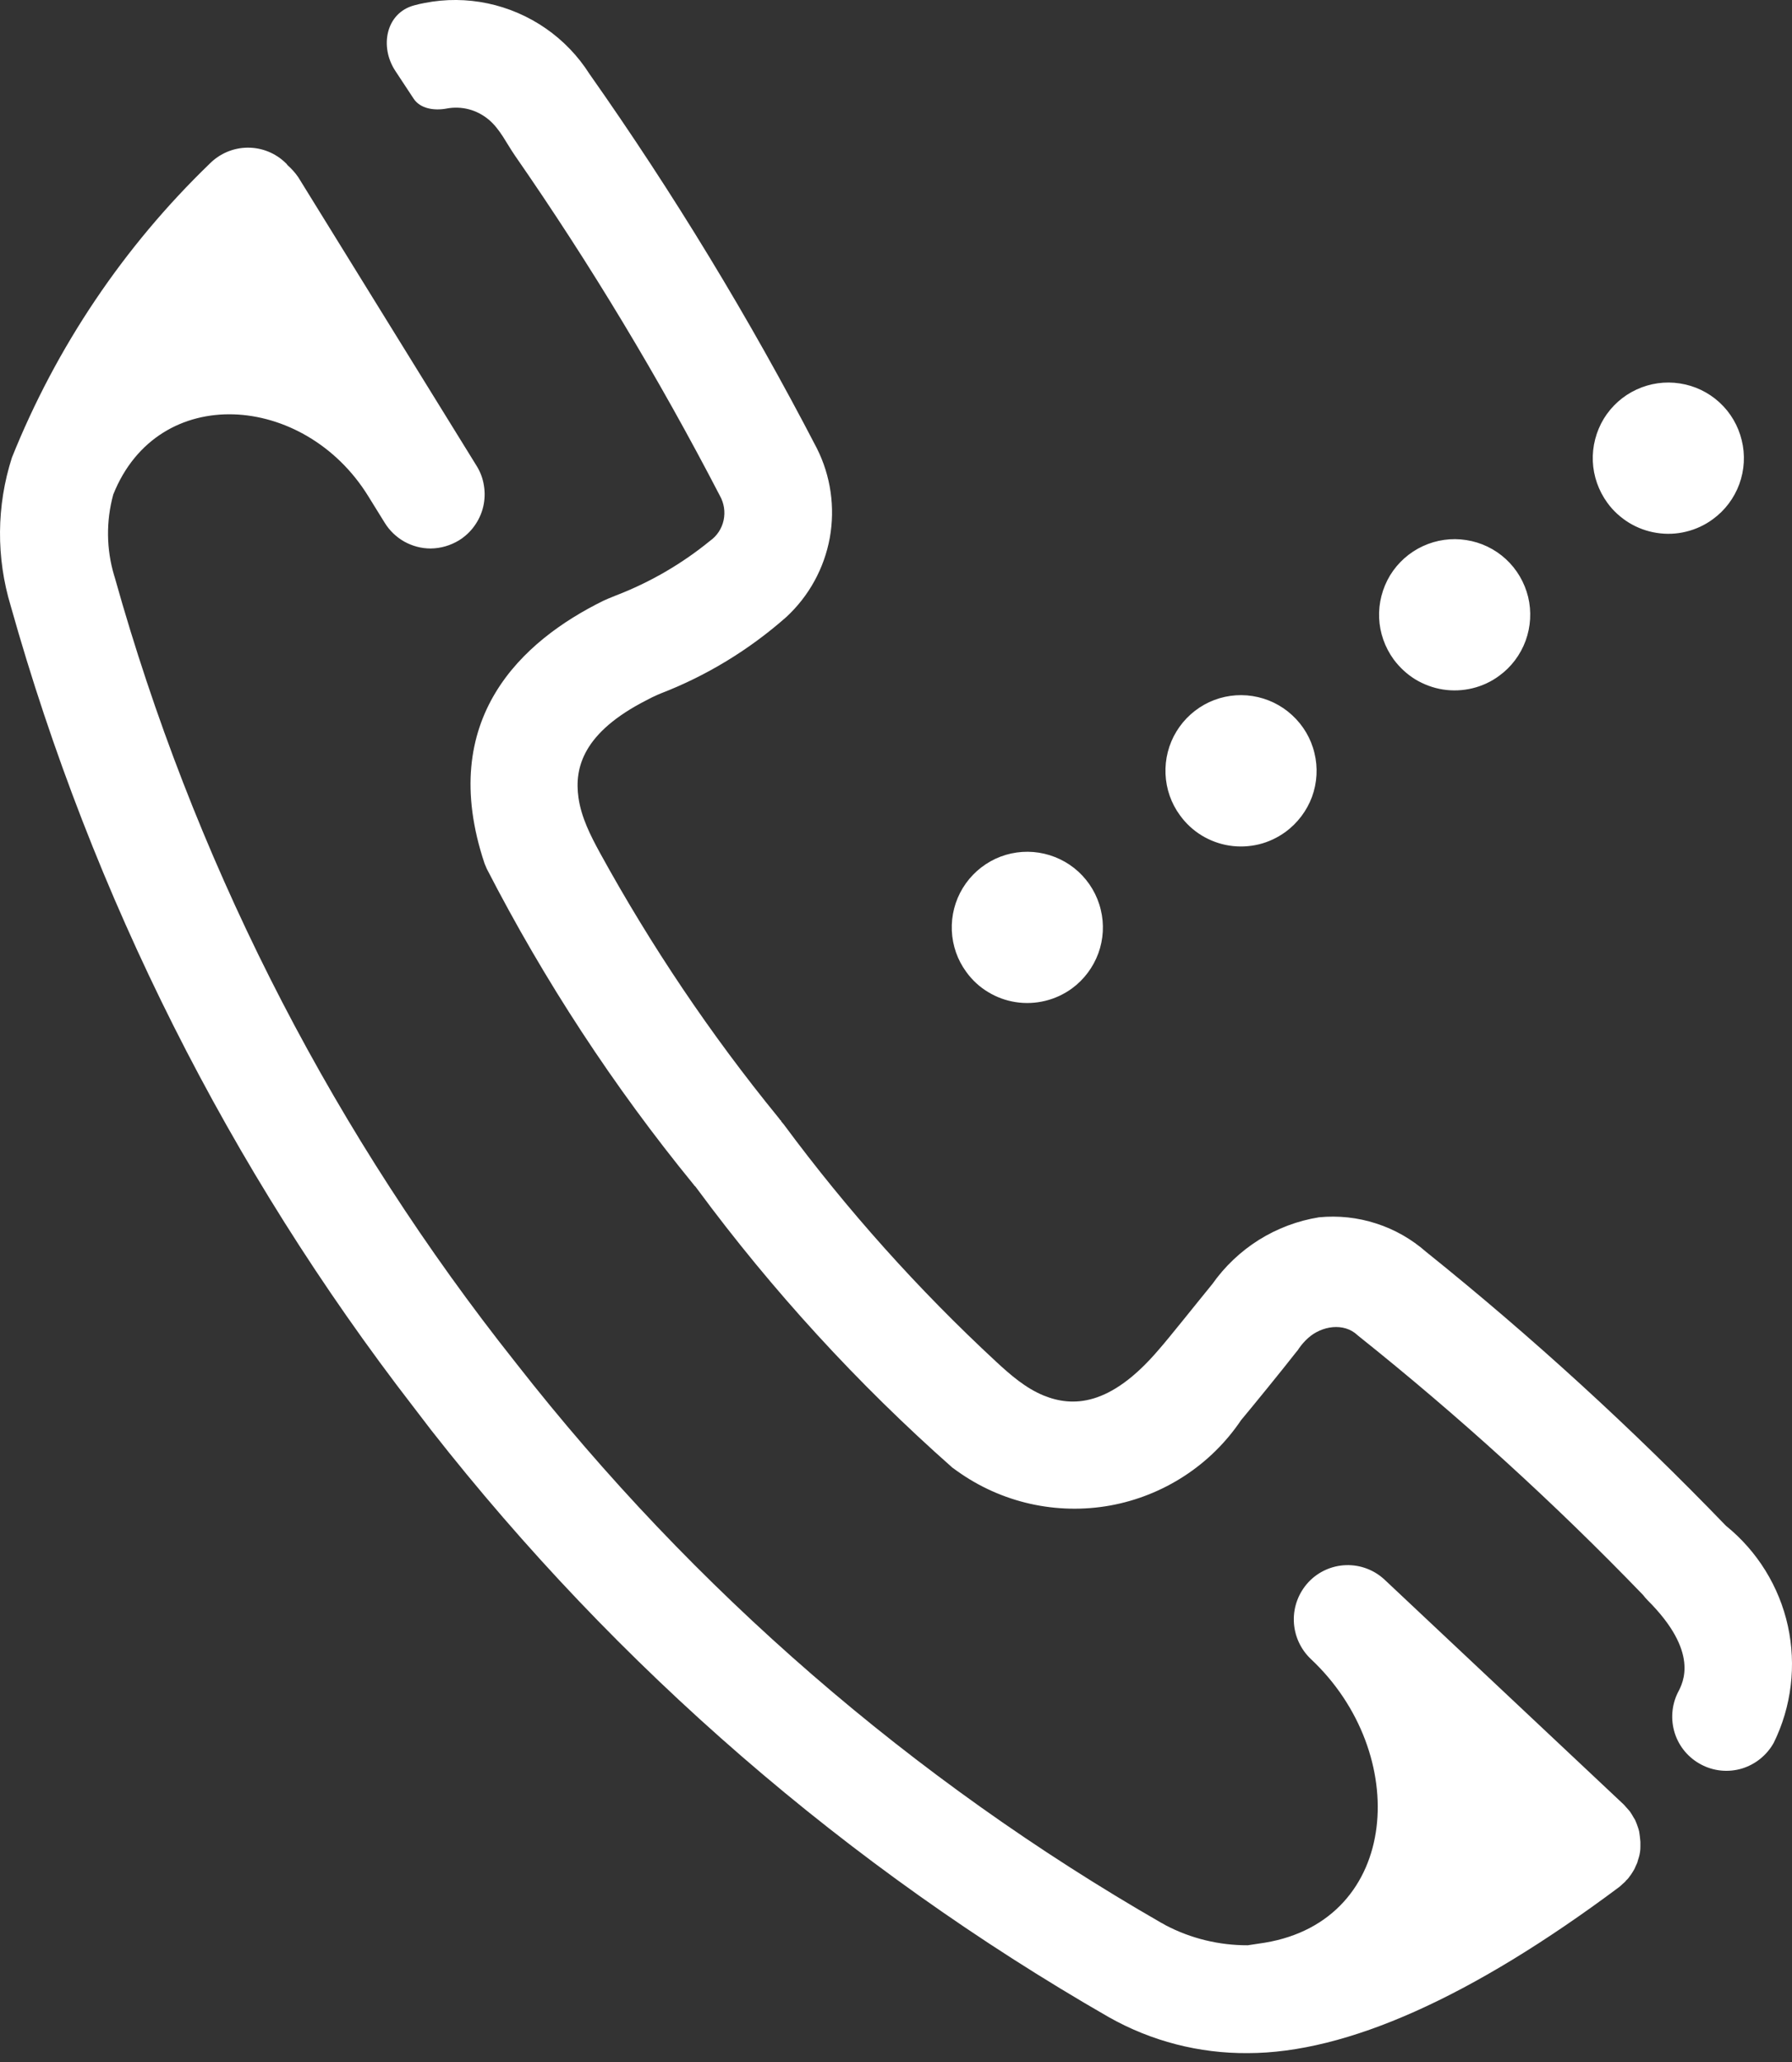 <svg width="20" height="23" viewBox="0 0 20 23" fill="none" xmlns="http://www.w3.org/2000/svg">
<rect x="0" y="0" width="20" height="23" fill="#333333" stroke="none"/>
<g clip-path="url(#clip0_212_2)">
<path fill-rule="evenodd" clip-rule="evenodd" d="M19.117 5.791C19.252 5.693 19.354 5.557 19.412 5.4C19.469 5.243 19.479 5.073 19.439 4.911C19.4 4.749 19.314 4.602 19.191 4.489C19.068 4.376 18.914 4.302 18.749 4.277C18.585 4.251 18.416 4.275 18.265 4.345C18.113 4.415 17.986 4.529 17.899 4.671C17.813 4.814 17.77 4.979 17.777 5.146C17.784 5.312 17.841 5.473 17.939 5.608C18.004 5.698 18.087 5.773 18.181 5.831C18.276 5.889 18.381 5.927 18.49 5.944C18.599 5.961 18.711 5.957 18.819 5.93C18.926 5.904 19.028 5.857 19.117 5.791ZM16.732 7.538C16.867 7.44 16.969 7.304 17.027 7.147C17.084 6.99 17.094 6.82 17.055 6.658C17.015 6.496 16.929 6.349 16.806 6.236C16.683 6.123 16.529 6.049 16.364 6.024C16.2 5.998 16.031 6.022 15.88 6.092C15.728 6.162 15.601 6.276 15.514 6.418C15.428 6.561 15.385 6.726 15.392 6.893C15.399 7.059 15.456 7.22 15.554 7.355C15.62 7.444 15.702 7.52 15.796 7.578C15.891 7.635 15.996 7.674 16.105 7.691C16.215 7.708 16.326 7.703 16.434 7.677C16.541 7.651 16.643 7.604 16.732 7.538ZM14.348 9.279C14.482 9.18 14.585 9.044 14.643 8.888C14.7 8.731 14.71 8.561 14.67 8.399C14.631 8.236 14.544 8.09 14.421 7.977C14.299 7.864 14.145 7.79 13.98 7.764C13.815 7.738 13.646 7.762 13.495 7.832C13.344 7.903 13.217 8.016 13.13 8.159C13.043 8.301 13.001 8.467 13.008 8.633C13.015 8.8 13.071 8.961 13.17 9.095C13.235 9.185 13.317 9.261 13.412 9.319C13.506 9.376 13.611 9.415 13.721 9.432C13.83 9.449 13.942 9.444 14.05 9.418C14.157 9.392 14.258 9.344 14.348 9.279ZM18.294 20.428C18.29 20.409 18.283 20.389 18.276 20.369C18.27 20.35 18.264 20.337 18.256 20.317C18.249 20.297 18.239 20.284 18.231 20.271C18.221 20.253 18.211 20.235 18.199 20.218C18.197 20.214 18.194 20.21 18.191 20.206C18.181 20.193 18.168 20.18 18.156 20.166C18.144 20.153 18.134 20.14 18.121 20.127L15.454 17.621C15.338 17.512 15.183 17.453 15.023 17.458C14.864 17.463 14.713 17.531 14.604 17.647C14.494 17.765 14.435 17.921 14.44 18.081C14.445 18.242 14.513 18.394 14.63 18.505C15.751 19.555 15.633 21.416 14.118 21.669C14.054 21.679 13.99 21.689 13.926 21.698C13.607 21.699 13.292 21.623 13.01 21.475C12.995 21.468 12.979 21.455 12.963 21.449C10.185 19.853 7.741 17.736 5.766 15.213L5.566 14.958C3.604 12.425 2.15 9.537 1.284 6.452C1.281 6.441 1.278 6.43 1.274 6.419C1.186 6.125 1.183 5.812 1.264 5.516C1.765 4.26 3.397 4.382 4.109 5.533L4.293 5.83C4.347 5.918 4.422 5.99 4.512 6.041C4.602 6.091 4.703 6.118 4.806 6.118C4.918 6.117 5.027 6.085 5.123 6.027C5.19 5.985 5.249 5.931 5.295 5.866C5.341 5.802 5.375 5.729 5.393 5.652C5.411 5.575 5.414 5.495 5.401 5.417C5.389 5.338 5.361 5.263 5.319 5.196L3.329 1.977C3.296 1.929 3.257 1.885 3.213 1.846C3.205 1.839 3.199 1.826 3.19 1.82C3.077 1.708 2.923 1.646 2.764 1.647C2.604 1.648 2.452 1.713 2.34 1.826C1.381 2.751 0.629 3.868 0.133 5.104C-0.04 5.642 -0.044 6.219 0.12 6.76C1.031 10 2.558 13.035 4.617 15.697L4.813 15.953C6.89 18.602 9.459 20.826 12.379 22.502C12.851 22.768 13.384 22.905 13.925 22.901C15.027 22.901 16.421 22.28 18.069 21.05C18.086 21.037 18.099 21.024 18.113 21.011C18.126 20.999 18.136 20.992 18.145 20.981C18.147 20.979 18.148 20.977 18.148 20.975C18.149 20.972 18.154 20.97 18.157 20.968C18.169 20.956 18.18 20.942 18.19 20.927C18.194 20.922 18.198 20.916 18.202 20.911C18.205 20.907 18.208 20.903 18.21 20.899C18.221 20.883 18.231 20.865 18.241 20.848C18.245 20.839 18.25 20.83 18.253 20.821C18.261 20.801 18.27 20.788 18.276 20.768C18.276 20.766 18.277 20.764 18.277 20.762C18.288 20.728 18.299 20.693 18.304 20.657C18.307 20.638 18.308 20.618 18.308 20.598V20.546C18.308 20.541 18.308 20.537 18.307 20.533C18.304 20.498 18.3 20.463 18.294 20.428ZM19.263 17.019C18.213 15.931 17.096 14.91 15.917 13.964C15.754 13.821 15.565 13.713 15.359 13.647C15.153 13.58 14.936 13.557 14.721 13.578C14.483 13.616 14.255 13.702 14.05 13.83C13.846 13.958 13.669 14.126 13.53 14.323C13.353 14.539 13.041 14.932 12.931 15.056C12.387 15.694 11.967 15.695 11.648 15.566C11.446 15.483 11.278 15.337 11.118 15.189C10.248 14.383 9.455 13.498 8.749 12.544L8.719 12.508C8.718 12.506 8.717 12.502 8.716 12.499C8.715 12.496 8.71 12.496 8.708 12.493C8.7 12.481 8.691 12.47 8.682 12.459C7.932 11.54 7.268 10.554 6.697 9.515C6.59 9.319 6.487 9.117 6.456 8.896C6.409 8.562 6.509 8.17 7.216 7.81C7.247 7.795 7.271 7.78 7.302 7.767C7.324 7.757 7.352 7.743 7.374 7.735C7.887 7.537 8.361 7.248 8.774 6.884C9.028 6.65 9.199 6.339 9.261 5.999C9.322 5.659 9.272 5.308 9.116 4.999C8.365 3.552 7.518 2.158 6.579 0.825C6.452 0.625 6.286 0.452 6.091 0.317C5.896 0.182 5.676 0.087 5.444 0.038C5.212 -0.011 4.973 -0.013 4.74 0.033C4.7 0.04 4.661 0.049 4.622 0.06C4.307 0.144 4.233 0.521 4.413 0.792L4.616 1.1C4.691 1.214 4.848 1.236 4.983 1.211C5.066 1.195 5.151 1.198 5.232 1.219C5.313 1.24 5.389 1.28 5.454 1.334C5.582 1.441 5.653 1.6 5.749 1.738C6.591 2.951 7.354 4.218 8.034 5.529C8.081 5.612 8.096 5.709 8.076 5.803C8.056 5.896 8.002 5.978 7.924 6.033C7.609 6.29 7.254 6.496 6.874 6.642C6.809 6.668 6.761 6.688 6.734 6.701C5.83 7.146 4.867 8.016 5.408 9.632C5.416 9.652 5.424 9.671 5.433 9.691C6.076 10.941 6.849 12.121 7.739 13.21C7.744 13.215 7.747 13.221 7.751 13.226C7.756 13.23 7.762 13.234 7.765 13.24C7.77 13.248 7.776 13.256 7.783 13.264C8.62 14.397 9.574 15.438 10.63 16.371L10.686 16.411C10.93 16.585 11.206 16.708 11.499 16.774C11.791 16.839 12.094 16.846 12.389 16.793C12.683 16.74 12.965 16.628 13.216 16.465C13.467 16.302 13.683 16.09 13.851 15.841C13.979 15.688 14.314 15.277 14.466 15.082C14.472 15.073 14.48 15.067 14.486 15.058C14.49 15.053 14.493 15.047 14.496 15.042C14.526 14.999 14.56 14.96 14.598 14.926C14.751 14.787 14.999 14.75 15.15 14.892C15.153 14.894 15.155 14.897 15.158 14.899C16.279 15.793 17.342 16.759 18.338 17.791C18.353 17.811 18.37 17.831 18.389 17.85C18.966 18.426 18.786 18.766 18.727 18.877C18.656 19.019 18.644 19.182 18.692 19.333C18.74 19.483 18.846 19.609 18.986 19.682C19.125 19.756 19.288 19.772 19.44 19.727C19.591 19.681 19.719 19.578 19.796 19.44C19.995 19.036 20.05 18.576 19.954 18.136C19.857 17.696 19.613 17.302 19.263 17.019ZM11.963 11.026C12.098 10.927 12.2 10.791 12.258 10.634C12.315 10.478 12.325 10.308 12.285 10.146C12.246 9.983 12.159 9.837 12.037 9.724C11.914 9.611 11.76 9.537 11.595 9.511C11.43 9.485 11.261 9.509 11.11 9.579C10.959 9.65 10.832 9.763 10.745 9.906C10.658 10.049 10.616 10.214 10.623 10.38C10.63 10.547 10.686 10.708 10.785 10.842C10.85 10.932 10.932 11.008 11.027 11.065C11.122 11.123 11.226 11.161 11.336 11.178C11.445 11.195 11.557 11.19 11.664 11.164C11.772 11.138 11.873 11.091 11.963 11.026Z" fill="white"/>
</g>
<defs>
<clipPath id="clip0_212_2">
<rect width="20" height="23" fill="white"/>
</clipPath>
</defs>
</svg>
